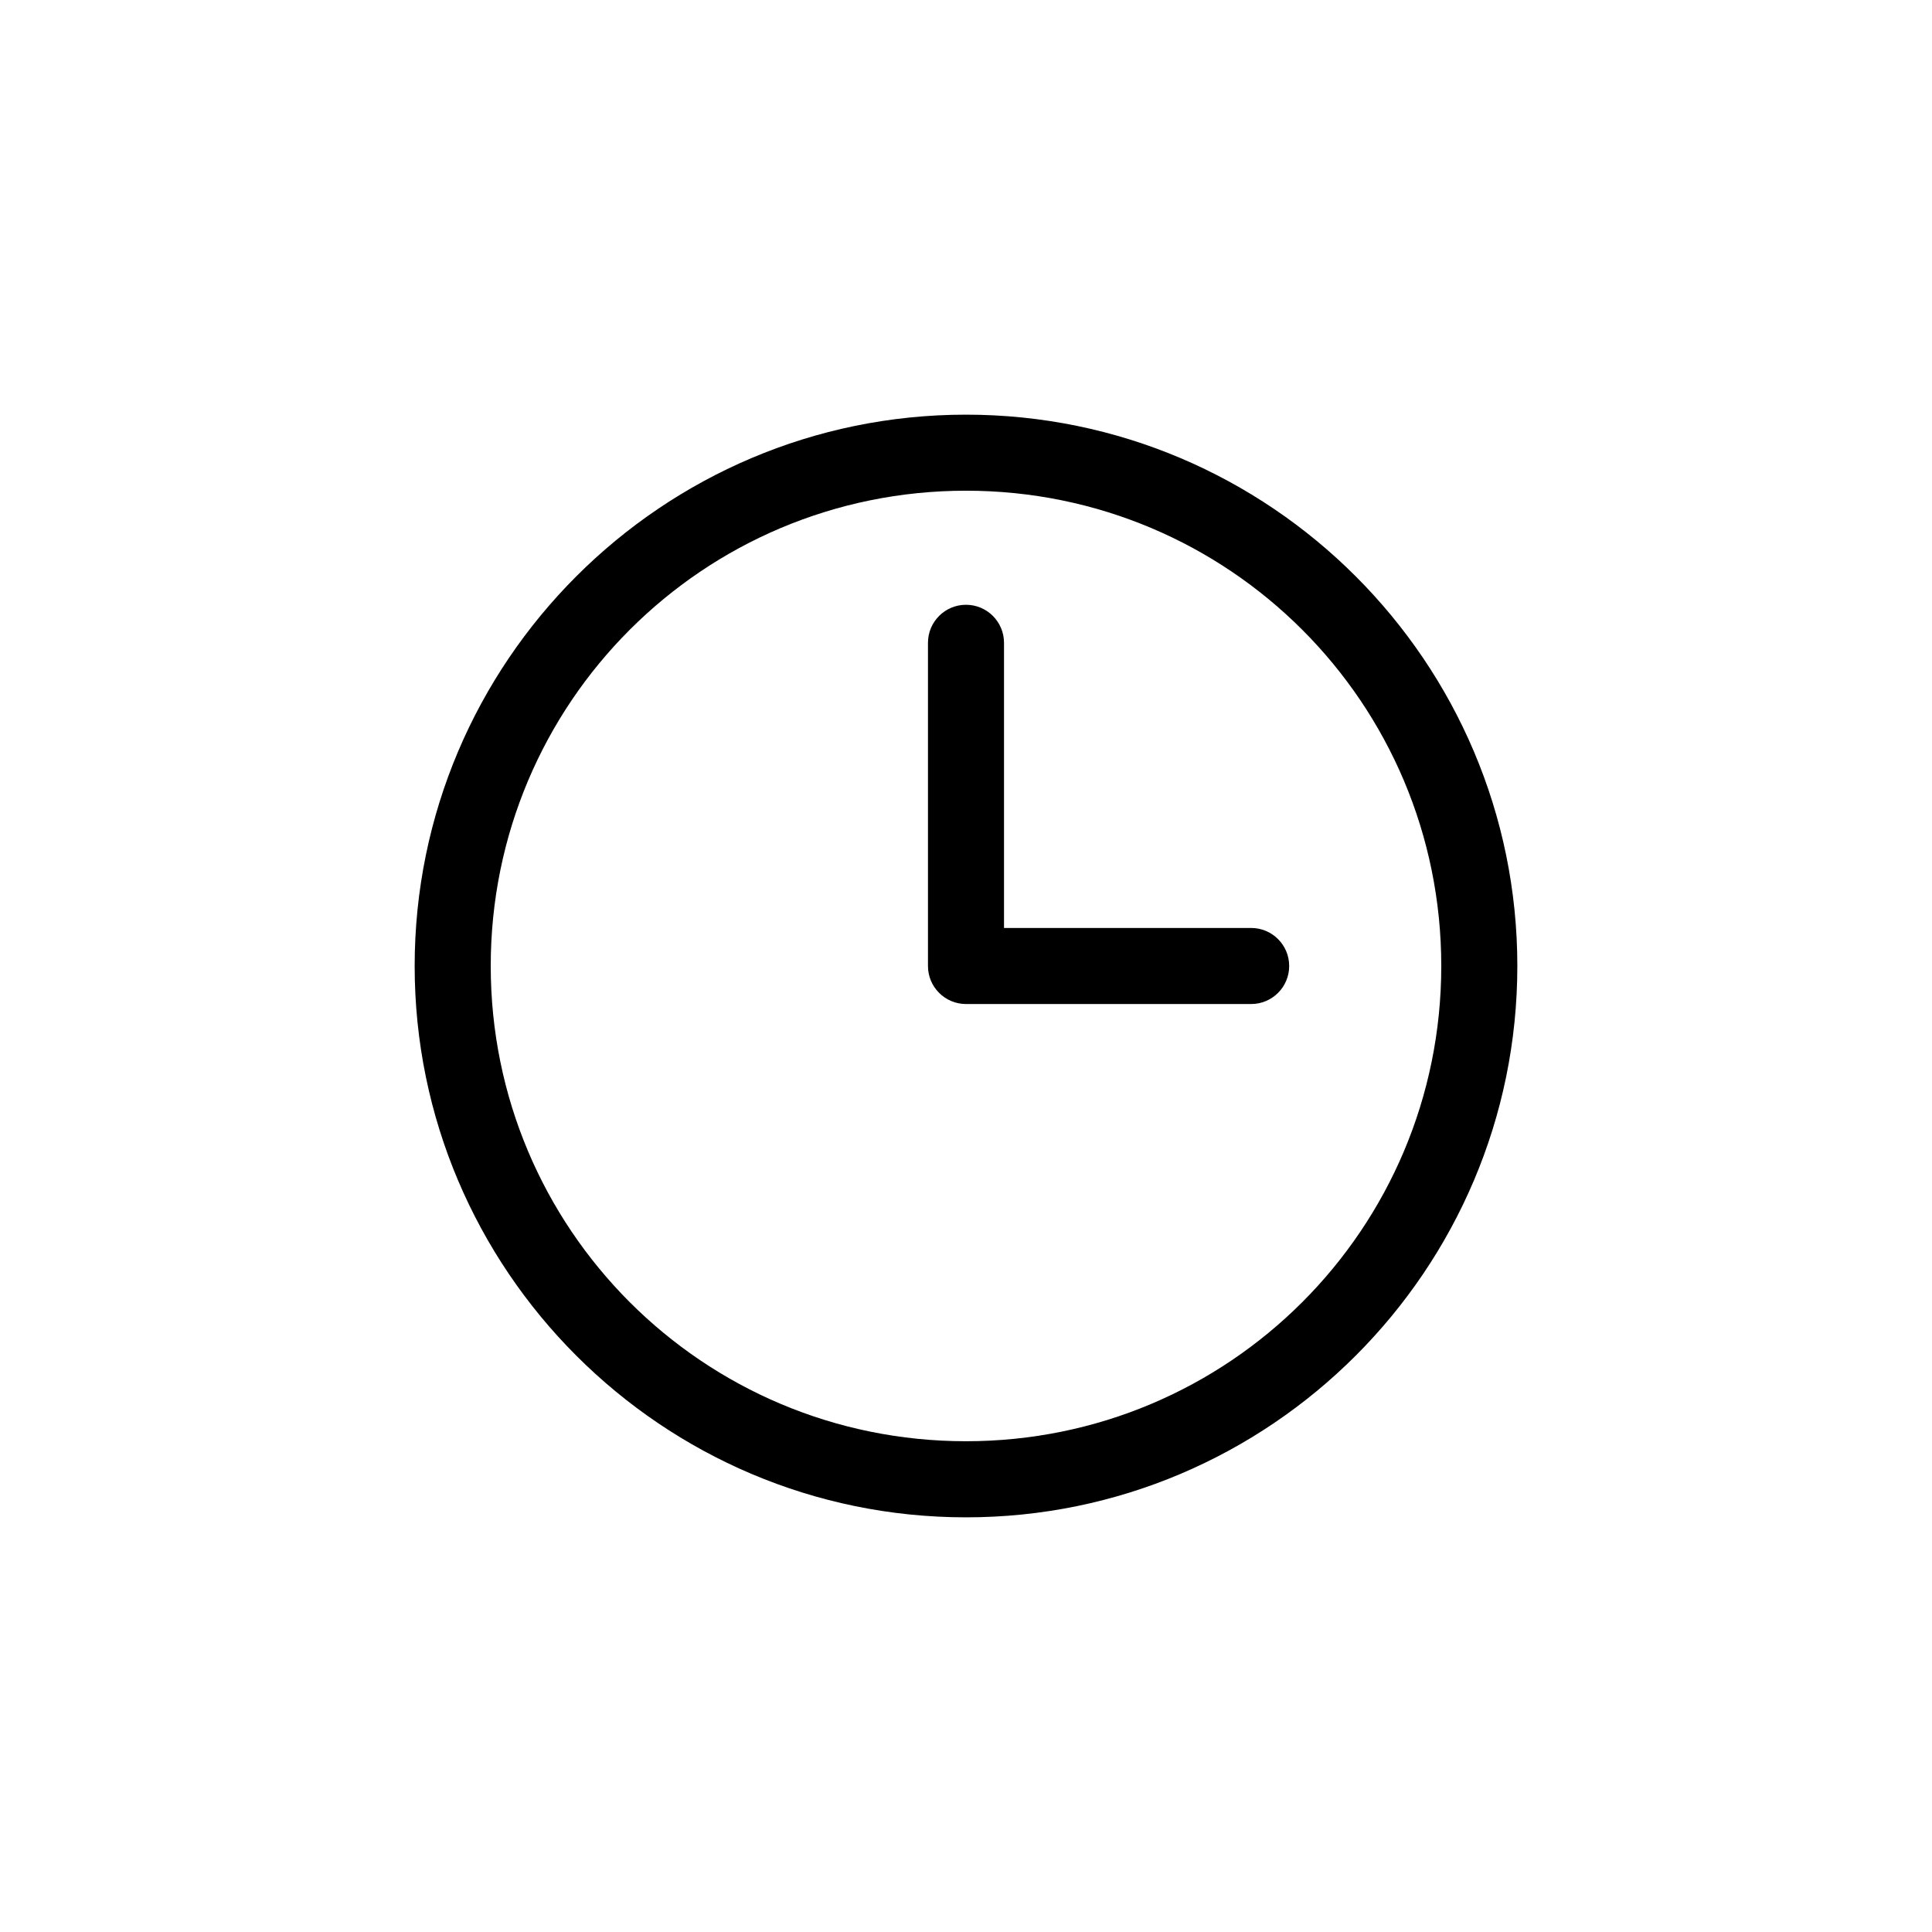 <?xml version="1.0" encoding="UTF-8"?>
<!-- The Best Svg Icon site in the world: iconSvg.co, Visit us! https://iconsvg.co -->
<svg fill="#000000" width="800px" height="800px" version="1.1" viewBox="144 144 512 512" xmlns="http://www.w3.org/2000/svg">
 <path d="m400 253.89c-80.57 0-146.11 65.531-146.11 146.11 0 80.57 65.531 146.11 146.11 146.11 80.57 0 146.11-65.535 146.11-146.11s-65.531-146.11-146.11-146.11zm0 20.152c69.68 0 125.95 56.273 125.95 125.95s-56.273 125.95-125.95 125.95-125.95-56.273-125.95-125.95 56.273-125.95 125.95-125.95zm0 30.23c-5.566 0-10.078 4.512-10.078 10.078v85.648c0 5.566 4.512 10.078 10.078 10.078h75.57c5.566 0 10.078-4.512 10.078-10.078s-4.512-10.078-10.078-10.078h-65.496v-75.57c0-5.566-4.512-10.078-10.078-10.078z"/>
</svg>